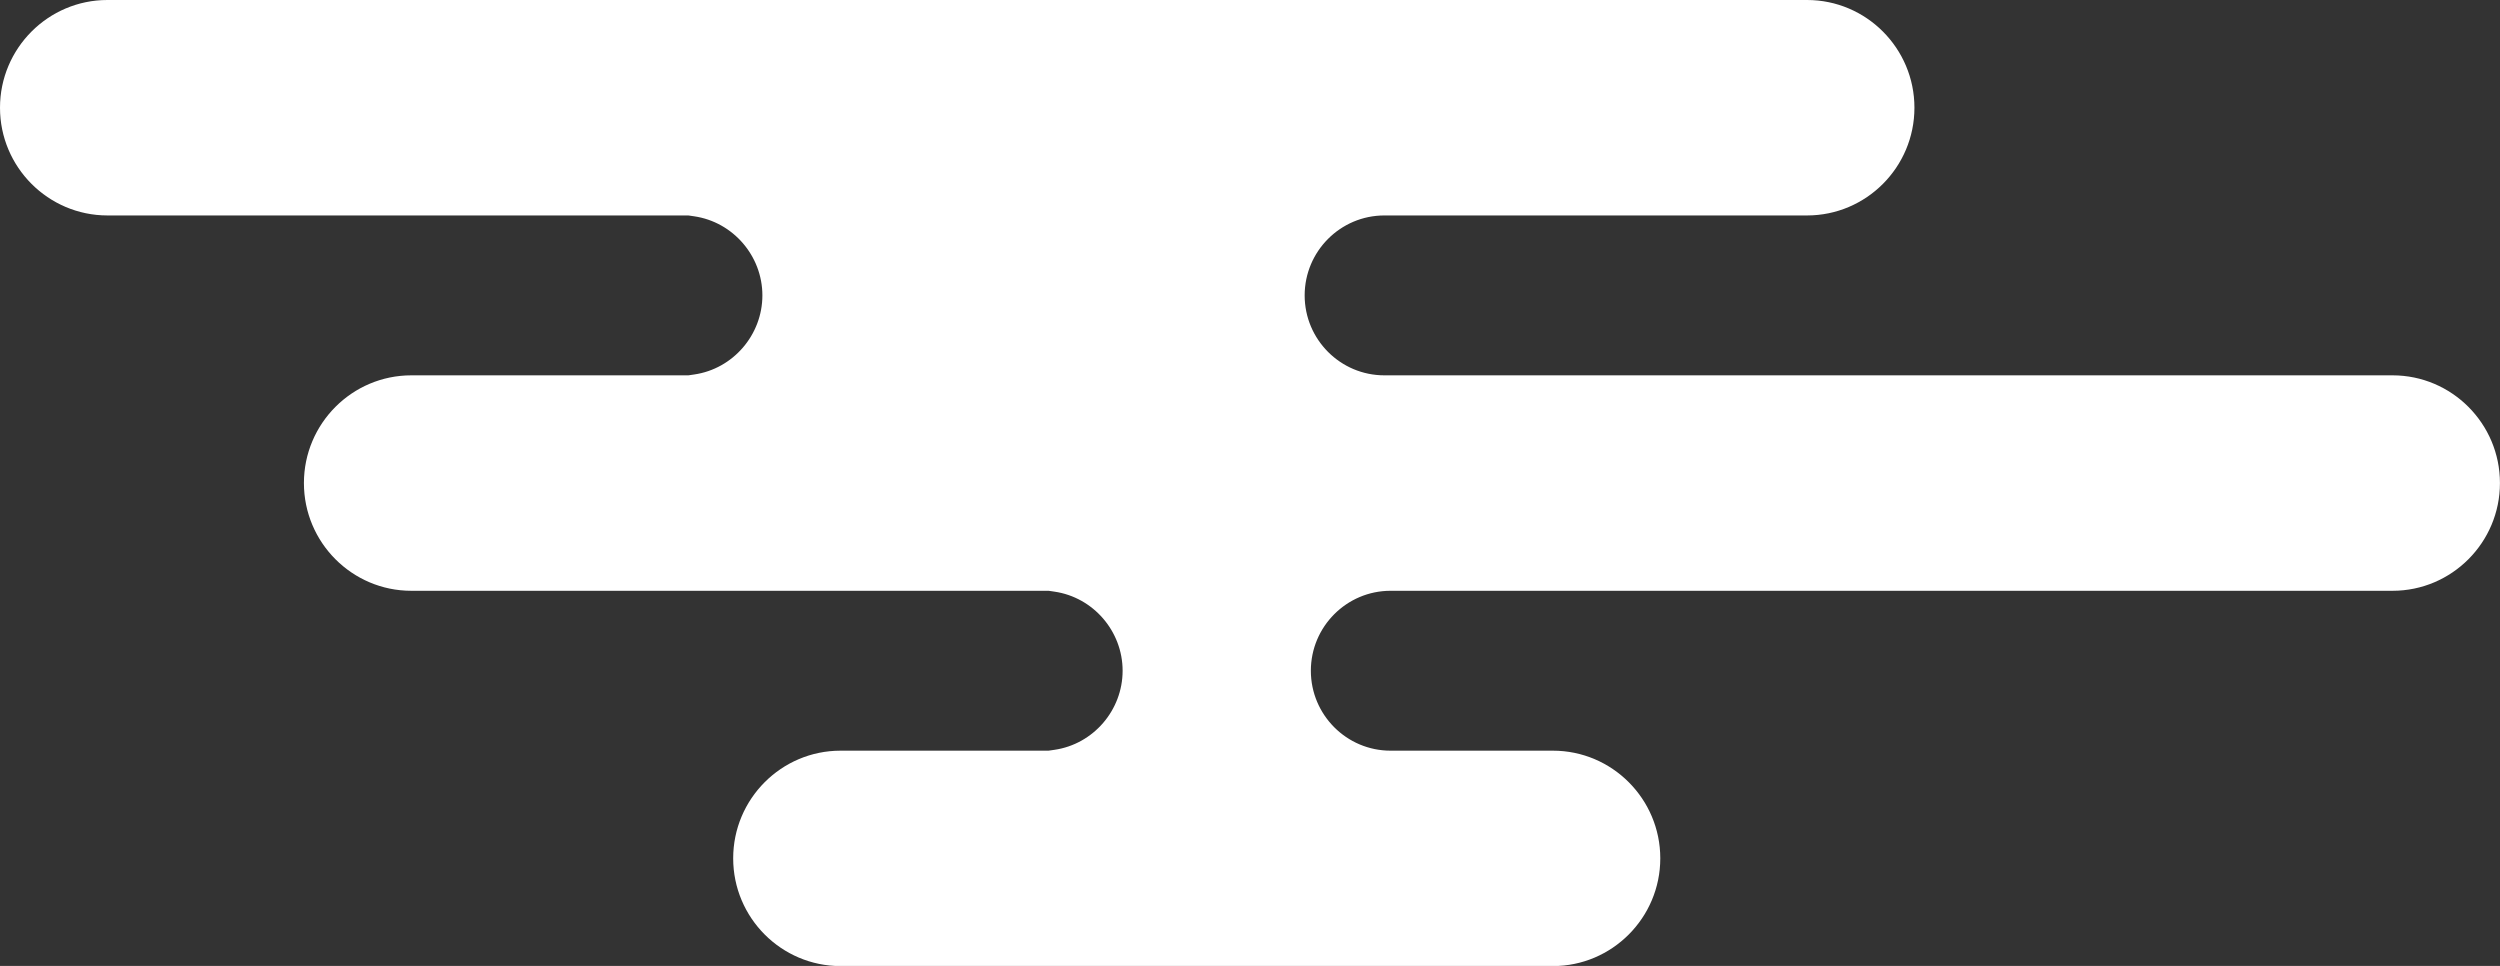 <?xml version="1.0" encoding="UTF-8"?>
<svg id="_圖層_1" data-name="圖層 1" xmlns="http://www.w3.org/2000/svg" viewBox="0 0 440 170">
  <rect x="0" y="0" width="440" height="170" fill="#333333" stroke="none"/>
  <defs>
    <style>
      .cls-1 {
        fill: #fff;
      }
    </style>
  </defs>
  <path class="cls-1" d="M18.9,0h299.14c10.42,0,18.9,8.5,18.9,18.96s-8.48,18.96-18.9,18.96h-74.39c-7.73,0-14.03,6.31-14.03,14.07s6.29,14.07,14.03,14.07h177.44c10.42,0,18.9,8.5,18.9,18.96s-8.48,18.96-18.9,18.96h-176.35c-7.73,0-14.03,6.31-14.03,14.07s6.29,14.07,14.03,14.07h28.57c10.42,0,18.9,8.5,18.9,18.95s-8.48,18.96-18.9,18.96h-125.37c-10.42,0-18.9-8.5-18.9-18.96s8.48-18.95,18.9-18.95h36.6l1.04-.15c6.84-.99,12-6.97,12-13.92s-5.16-12.92-12-13.92l-1.02-.15h-112.17c-10.42,0-18.9-8.5-18.9-18.96s8.48-18.96,18.9-18.96h48.77l1.02-.15c6.84-.99,12-6.98,12-13.92s-5.16-12.92-12-13.92l-1.03-.15H18.9C8.48,37.91,0,29.41,0,18.96S8.48,0,18.9,0Z"/>
</svg>